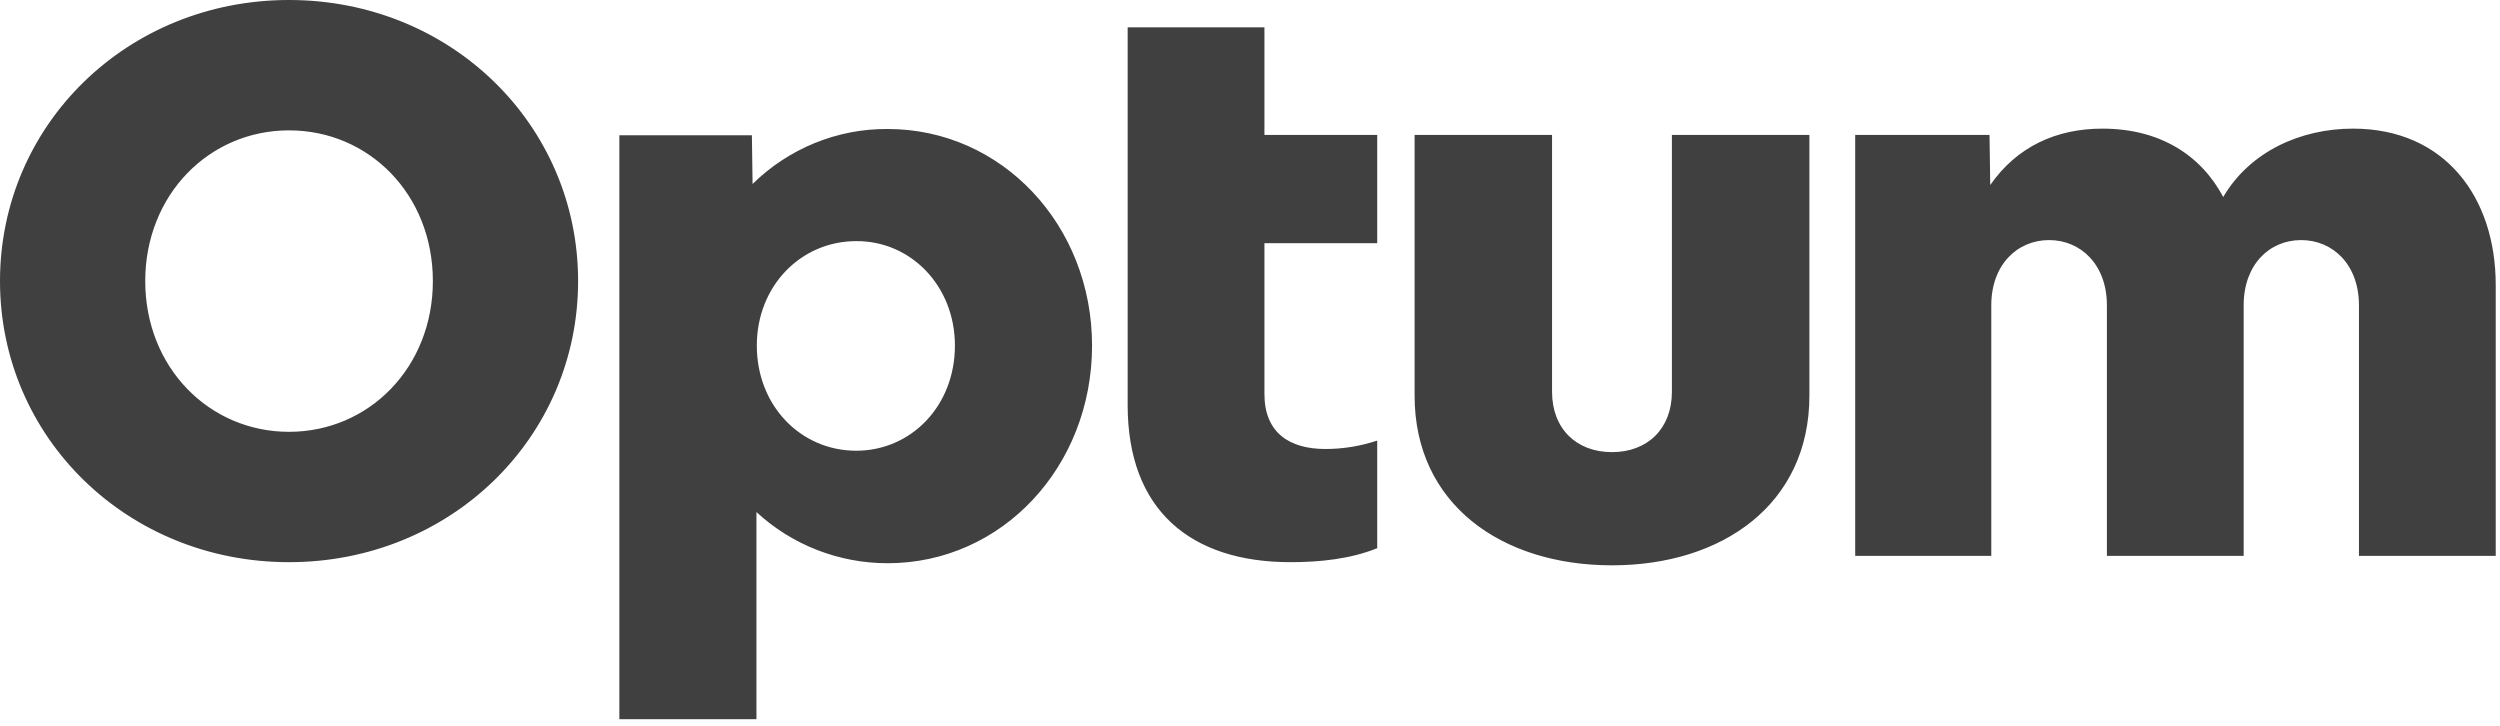 <?xml version="1.0" encoding="UTF-8" standalone="no"?>
<svg width="62" height="18" viewBox="0 0 62 18" fill="none" xmlns="http://www.w3.org/2000/svg">
<path d="M46.009 13.786V3.346H49.34L49.358 4.589C50.022 3.633 51.001 3.19 52.138 3.19C53.571 3.19 54.585 3.851 55.136 4.885C55.8 3.755 57.059 3.19 58.353 3.19C60.643 3.19 61.894 4.902 61.894 7.067V13.786H58.502V7.571C58.502 6.563 57.855 5.954 57.068 5.954C56.281 5.954 55.643 6.563 55.643 7.571V13.786H52.251V7.571C52.251 6.563 51.604 5.954 50.817 5.954C50.031 5.954 49.384 6.563 49.384 7.571V13.786H46.009ZM44.873 9.813C44.873 12.499 42.722 14.02 39.977 14.02C37.232 14.02 35.082 12.499 35.082 9.813V3.346H38.491V9.718C38.491 10.63 39.094 11.213 39.977 11.213C40.86 11.213 41.463 10.63 41.463 9.718V3.346H44.873V9.813ZM34.155 6.032V3.346H31.358V0.678H27.966V10.048C27.966 12.638 29.513 13.942 32.005 13.942C32.73 13.942 33.491 13.864 34.155 13.595V10.926C33.736 11.065 33.307 11.135 32.87 11.135C31.97 11.135 31.358 10.726 31.358 9.77V6.032H34.155ZM23.682 8.57C23.682 10.074 22.589 11.178 21.234 11.178C19.862 11.178 18.769 10.066 18.769 8.57C18.769 7.093 19.862 5.98 21.234 5.98C22.581 5.971 23.682 7.084 23.682 8.57ZM18.76 17.836V12.699C19.643 13.516 20.806 13.968 22.012 13.968C24.854 13.968 27.083 11.569 27.083 8.57C27.083 5.589 24.854 3.199 22.012 3.199C20.762 3.19 19.556 3.685 18.664 4.563L18.647 3.355H15.36V17.836H18.76ZM10.735 6.971C10.735 9.109 9.153 10.709 7.168 10.709C5.184 10.709 3.602 9.109 3.602 6.971C3.602 4.833 5.184 3.233 7.168 3.233C9.153 3.233 10.735 4.824 10.735 6.971ZM7.168 0C3.156 0 0 3.094 0 6.971C0 10.848 3.156 13.942 7.168 13.942C11.181 13.942 14.337 10.848 14.337 6.971C14.337 3.094 11.181 0 7.168 0Z" fill="#404040"/>
</svg>
